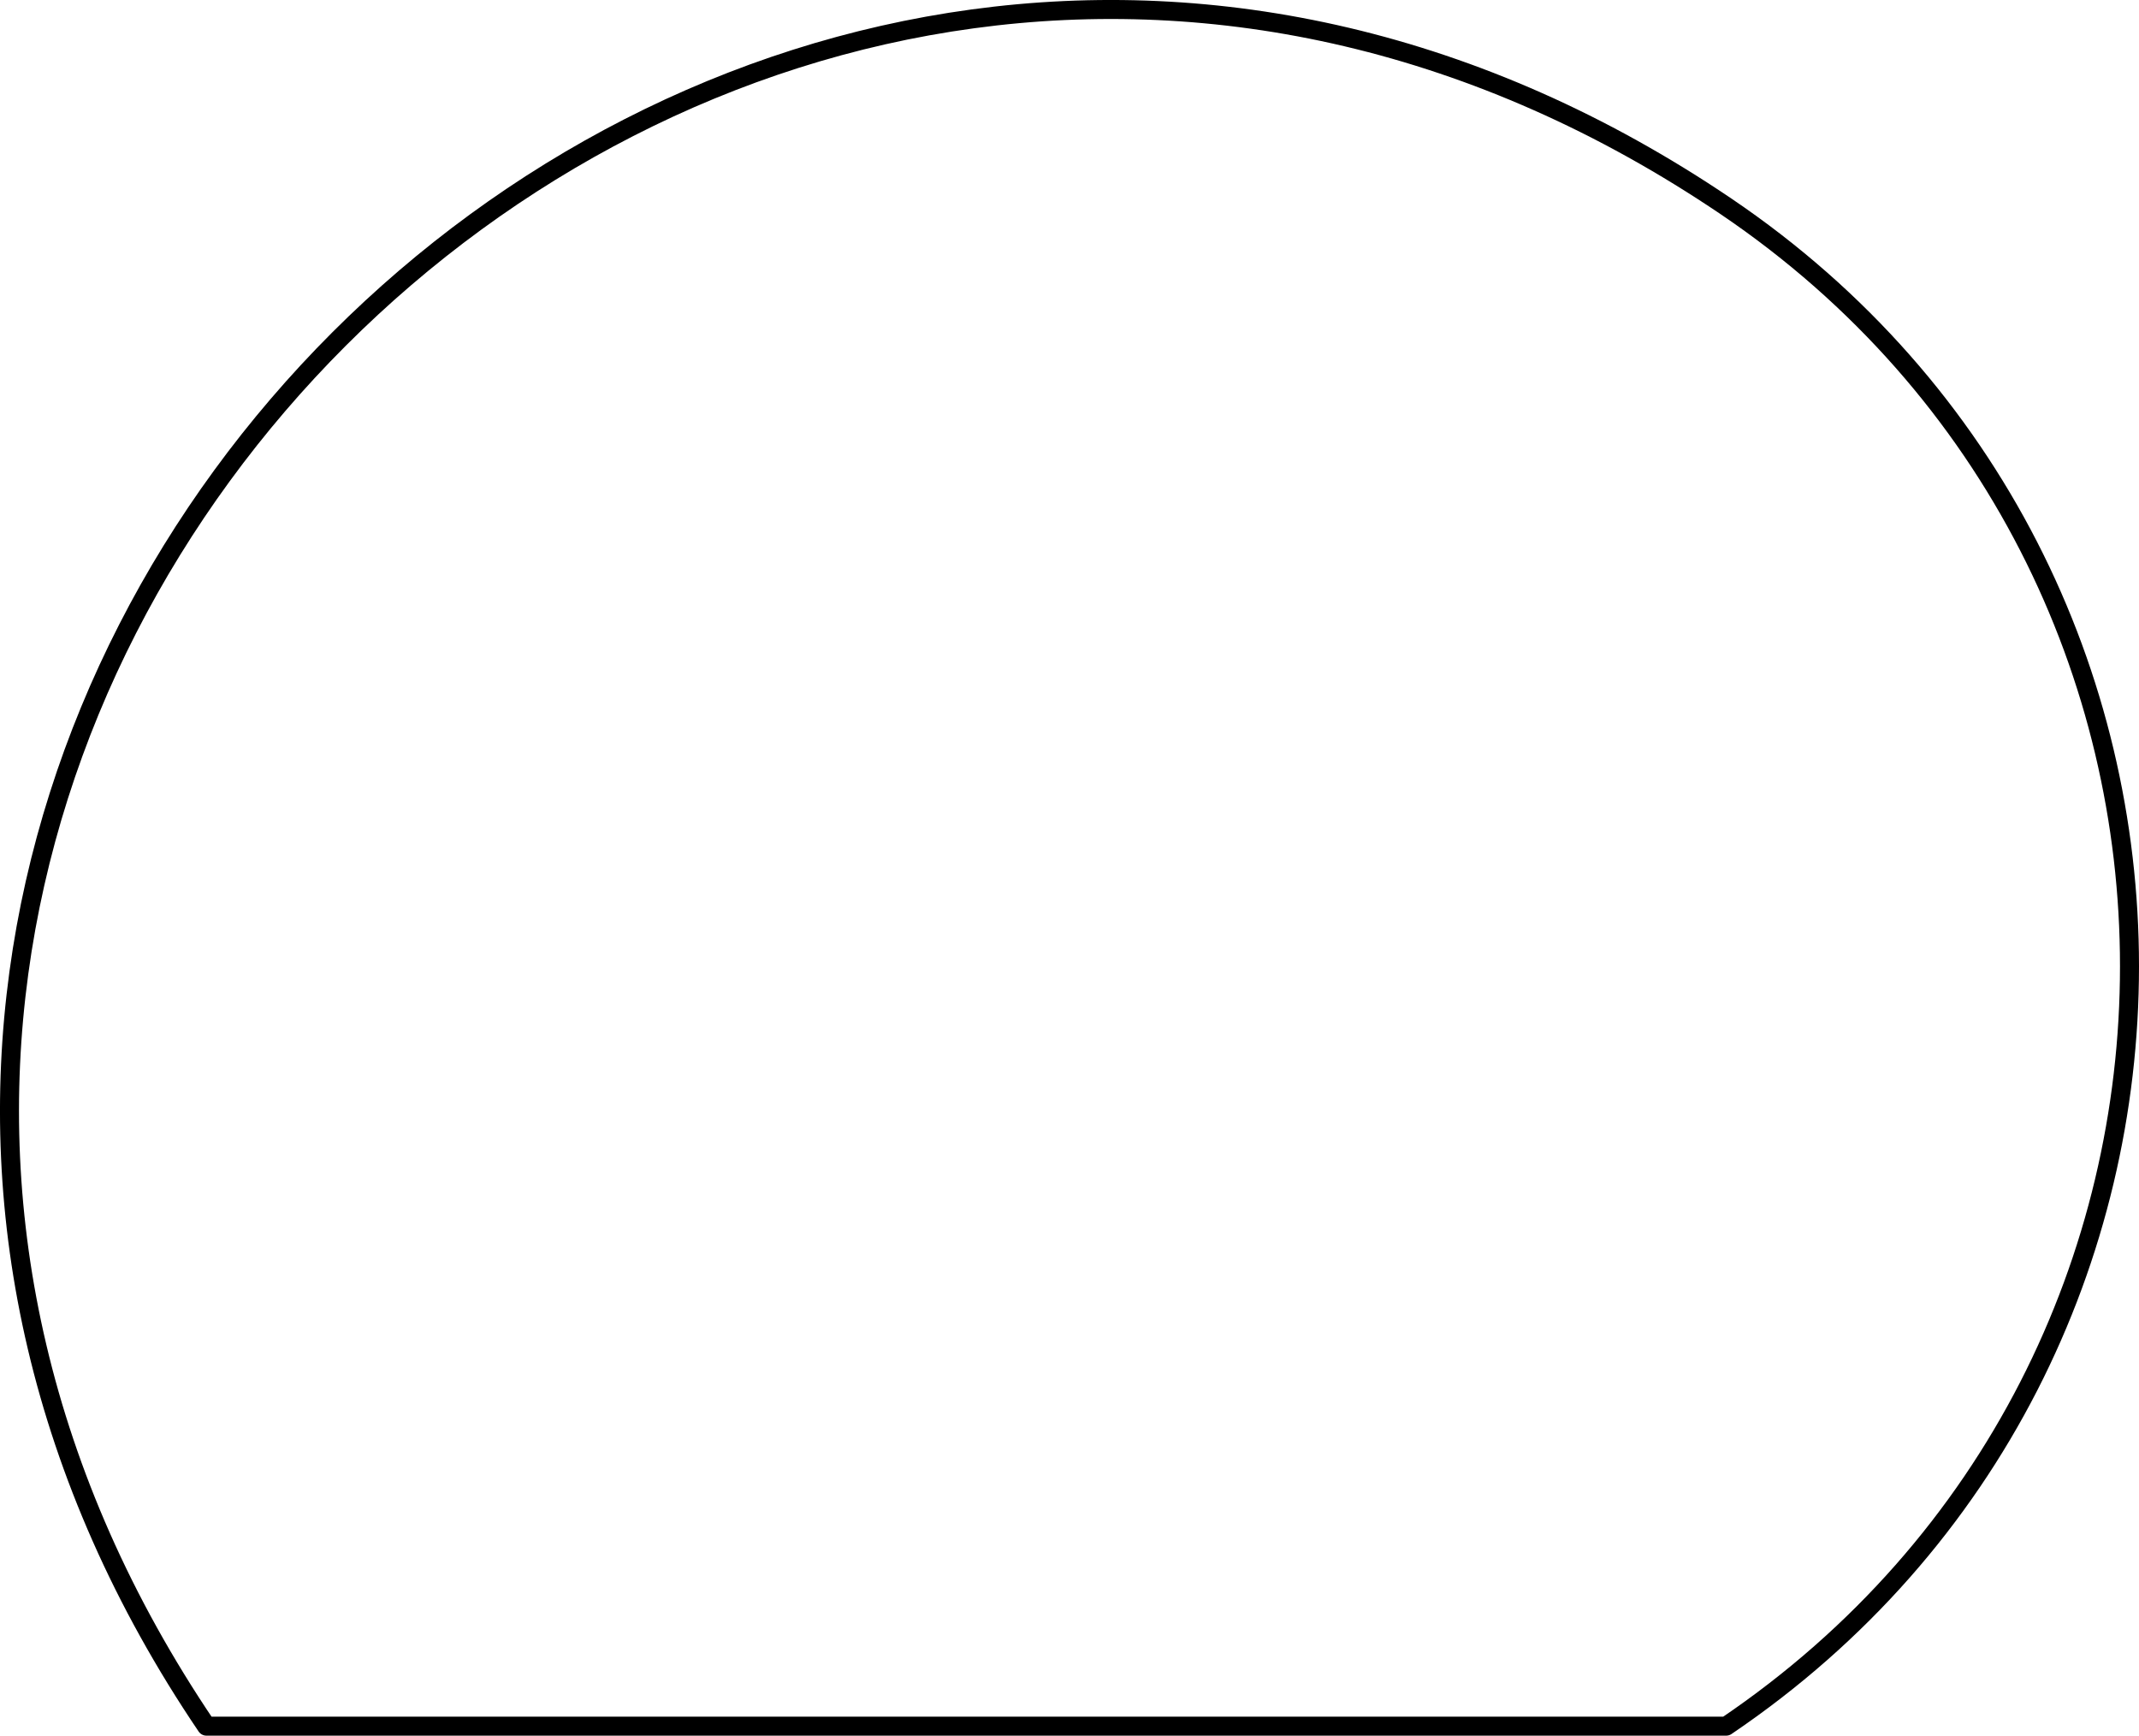 <?xml version='1.0'?>
<!-- This file was generated by dvisvgm 1.9.2 -->
<svg height='45.856pt' version='1.1' viewBox='56.621 54.06 56.512 45.856' width='56.512pt' xmlns='http://www.w3.org/2000/svg' xmlns:xlink='http://www.w3.org/1999/xlink'>
<g id='page1'>
<g transform='matrix(1 0 0 1 62.076 99.665)'>
<path d='M 0 0C -17.834 -26.359 13.791 -57.984 40.15 -40.15C 54.358 -30.537 54.358 -9.613 40.15 0L 0 0' fill='none' stroke='#000000' stroke-linecap='round' stroke-linejoin='round' stroke-miterlimit='10.037' stroke-width='0.502'/>
</g></g>
</svg>
